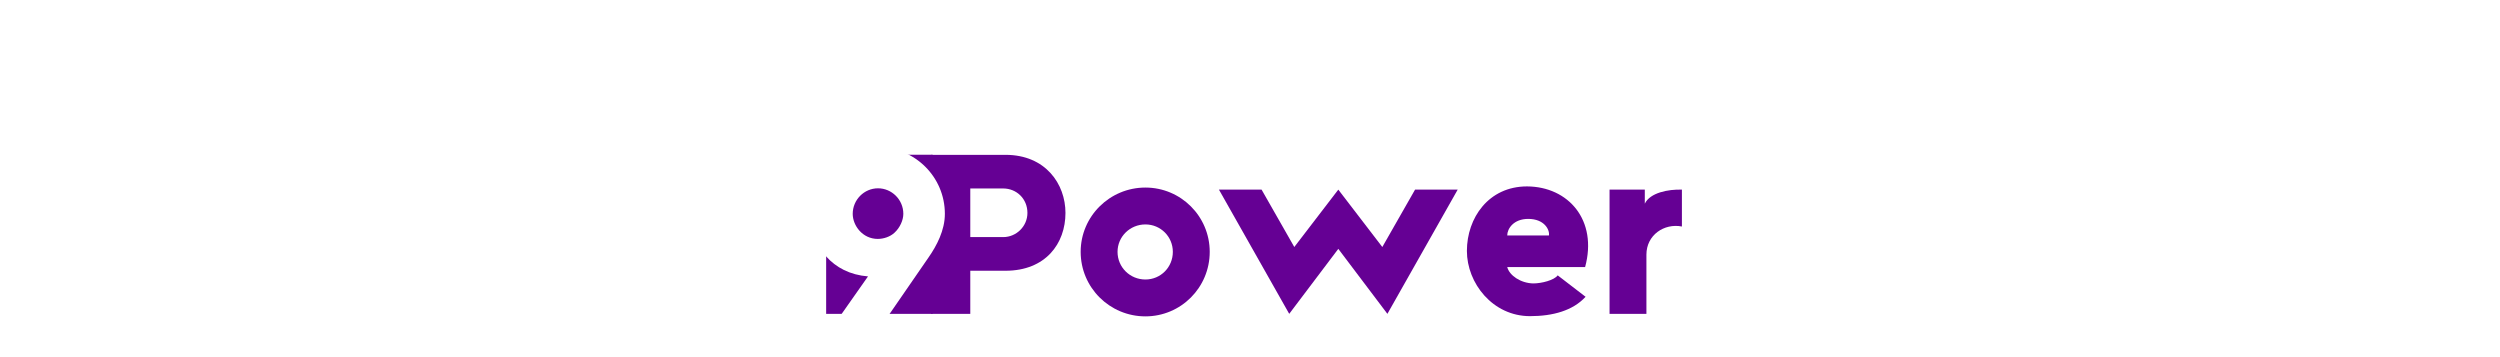 <svg xmlns="http://www.w3.org/2000/svg" xmlns:xlink="http://www.w3.org/1999/xlink" width="700" zoomAndPan="magnify" viewBox="0 0 525 75" height="100" preserveAspectRatio="xMidYMid meet" version="1.0"><defs><g/><clipPath id="07d26592bd"><path d="M 169.195 32.488 L 195.852 32.488 L 195.852 65.918 L 169.195 65.918 Z M 169.195 32.488 " clip-rule="nonzero"/></clipPath><clipPath id="3c0232a3df"><path d="M 149.043 32.488 L 173.492 32.488 L 173.492 68.523 L 149.043 68.523 Z M 149.043 32.488 " clip-rule="nonzero"/></clipPath><clipPath id="00a0a10f94"><path d="M 155.848 4.773 L 180.297 4.773 L 180.297 38.203 L 155.848 38.203 Z M 155.848 4.773 " clip-rule="nonzero"/></clipPath></defs><rect x="-52.5" width="630" fill="#ffffff" y="-7.5" height="90" fill-opacity="1"/><rect x="-52.5" width="630" fill="#ffffff" y="-7.5" height="90" fill-opacity="1"/><g fill="#650094" fill-opacity="1"><g transform="translate(191.951, 65.907)"><g><path d="M 3.582 0 L 11.809 0 L 11.809 -9.051 L 19.211 -9.051 C 27.633 -9.051 31.797 -14.762 31.797 -21.195 C 31.797 -27.246 27.633 -33.391 19.211 -33.391 L 3.582 -33.391 Z M 11.809 -16.117 L 11.809 -26.328 L 18.73 -26.328 C 21.488 -26.328 23.809 -24.199 23.809 -21.195 C 23.809 -18.391 21.488 -16.117 18.73 -16.117 Z M 11.809 -16.117 "/></g></g></g><g fill="#650094" fill-opacity="1"><g transform="translate(225.585, 65.907)"><g><path d="M 14.953 0.531 C 22.406 0.531 28.457 -5.516 28.457 -13.02 C 28.457 -20.473 22.406 -26.52 14.953 -26.52 C 7.453 -26.52 1.355 -20.473 1.355 -13.02 C 1.355 -5.516 7.453 0.531 14.953 0.531 Z M 14.953 -7.211 C 11.711 -7.211 9.098 -9.777 9.098 -13.02 C 9.098 -16.211 11.711 -18.777 14.953 -18.777 C 18.148 -18.777 20.711 -16.211 20.711 -13.02 C 20.711 -9.777 18.148 -7.211 14.953 -7.211 Z M 14.953 -7.211 "/></g></g><g transform="translate(255.396, 65.907)"><g><path d="M 50.719 -26.086 L 41.766 -26.086 L 34.891 -14.035 L 25.648 -26.086 L 16.406 -14.035 L 9.535 -26.086 L 0.582 -26.086 L 15.34 0 L 25.648 -13.648 L 35.957 0 Z M 50.719 -26.086 "/></g></g><g transform="translate(306.694, 65.907)"><g><path d="M 14.613 0.484 C 19.406 0.484 23.617 -0.676 26.277 -3.582 L 20.422 -8.082 C 19.695 -7.066 17.035 -6.387 15.293 -6.387 C 12.633 -6.438 10.258 -8.082 9.824 -9.824 L 26.18 -9.824 C 28.844 -19.648 22.695 -26.715 13.984 -26.762 C 5.902 -26.762 1.355 -20.133 1.355 -13.211 C 1.355 -6.438 6.773 0.484 14.613 0.484 Z M 9.824 -16.453 C 9.824 -17.906 11.18 -19.938 14.227 -19.938 C 17.617 -19.938 18.777 -17.664 18.582 -16.453 Z M 9.824 -16.453 "/></g></g></g><g fill="#650094" fill-opacity="1"><g transform="translate(334.908, 65.907)"><g><path d="M 3.098 0 L 10.84 0 L 10.84 -12.438 C 10.84 -16.551 14.566 -19.066 18.293 -18.34 L 18.293 -26.086 C 15.438 -26.18 11.613 -25.457 10.5 -23.133 L 10.5 -26.086 L 3.098 -26.086 Z M 3.098 0 "/></g></g></g><g clip-path="url(#07d26592bd)"><path fill="#650094" d="M 169.195 32.488 L 195.852 32.488 L 195.852 65.914 L 169.195 65.914 Z M 169.195 32.488 " fill-opacity="1" fill-rule="nonzero"/></g><g clip-path="url(#3c0232a3df)"><path fill="#ffffff" d="M 149.043 32.488 L 173.492 32.488 L 173.492 68.492 L 149.043 68.492 Z M 149.043 32.488 " fill-opacity="1" fill-rule="nonzero"/></g><g fill="#ffffff" fill-opacity="1"><g transform="translate(169.195, 66.466)"><g><path d="M 7.168 0 L 17.246 0 L 25.82 -12.434 C 27.523 -14.891 29.227 -18.098 29.227 -21.559 C 29.227 -29.328 22.91 -35.543 15.191 -35.543 C 7.469 -35.543 1.203 -29.328 1.152 -21.559 C 1.102 -14.688 5.566 -9.023 13.086 -8.422 Z M 15.141 -16.293 C 11.934 -16.293 9.875 -19.102 9.875 -21.559 C 9.875 -24.516 12.281 -26.922 15.191 -26.922 C 18.047 -26.922 20.504 -24.566 20.504 -21.559 C 20.504 -20.254 19.805 -18.648 18.648 -17.598 C 17.746 -16.746 16.344 -16.293 15.141 -16.293 Z M 15.141 -16.293 "/></g></g></g><g clip-path="url(#00a0a10f94)"><path fill="#ffffff" d="M 155.848 4.773 L 180.297 4.773 L 180.297 38.195 L 155.848 38.195 Z M 155.848 4.773 " fill-opacity="1" fill-rule="nonzero"/></g></svg>